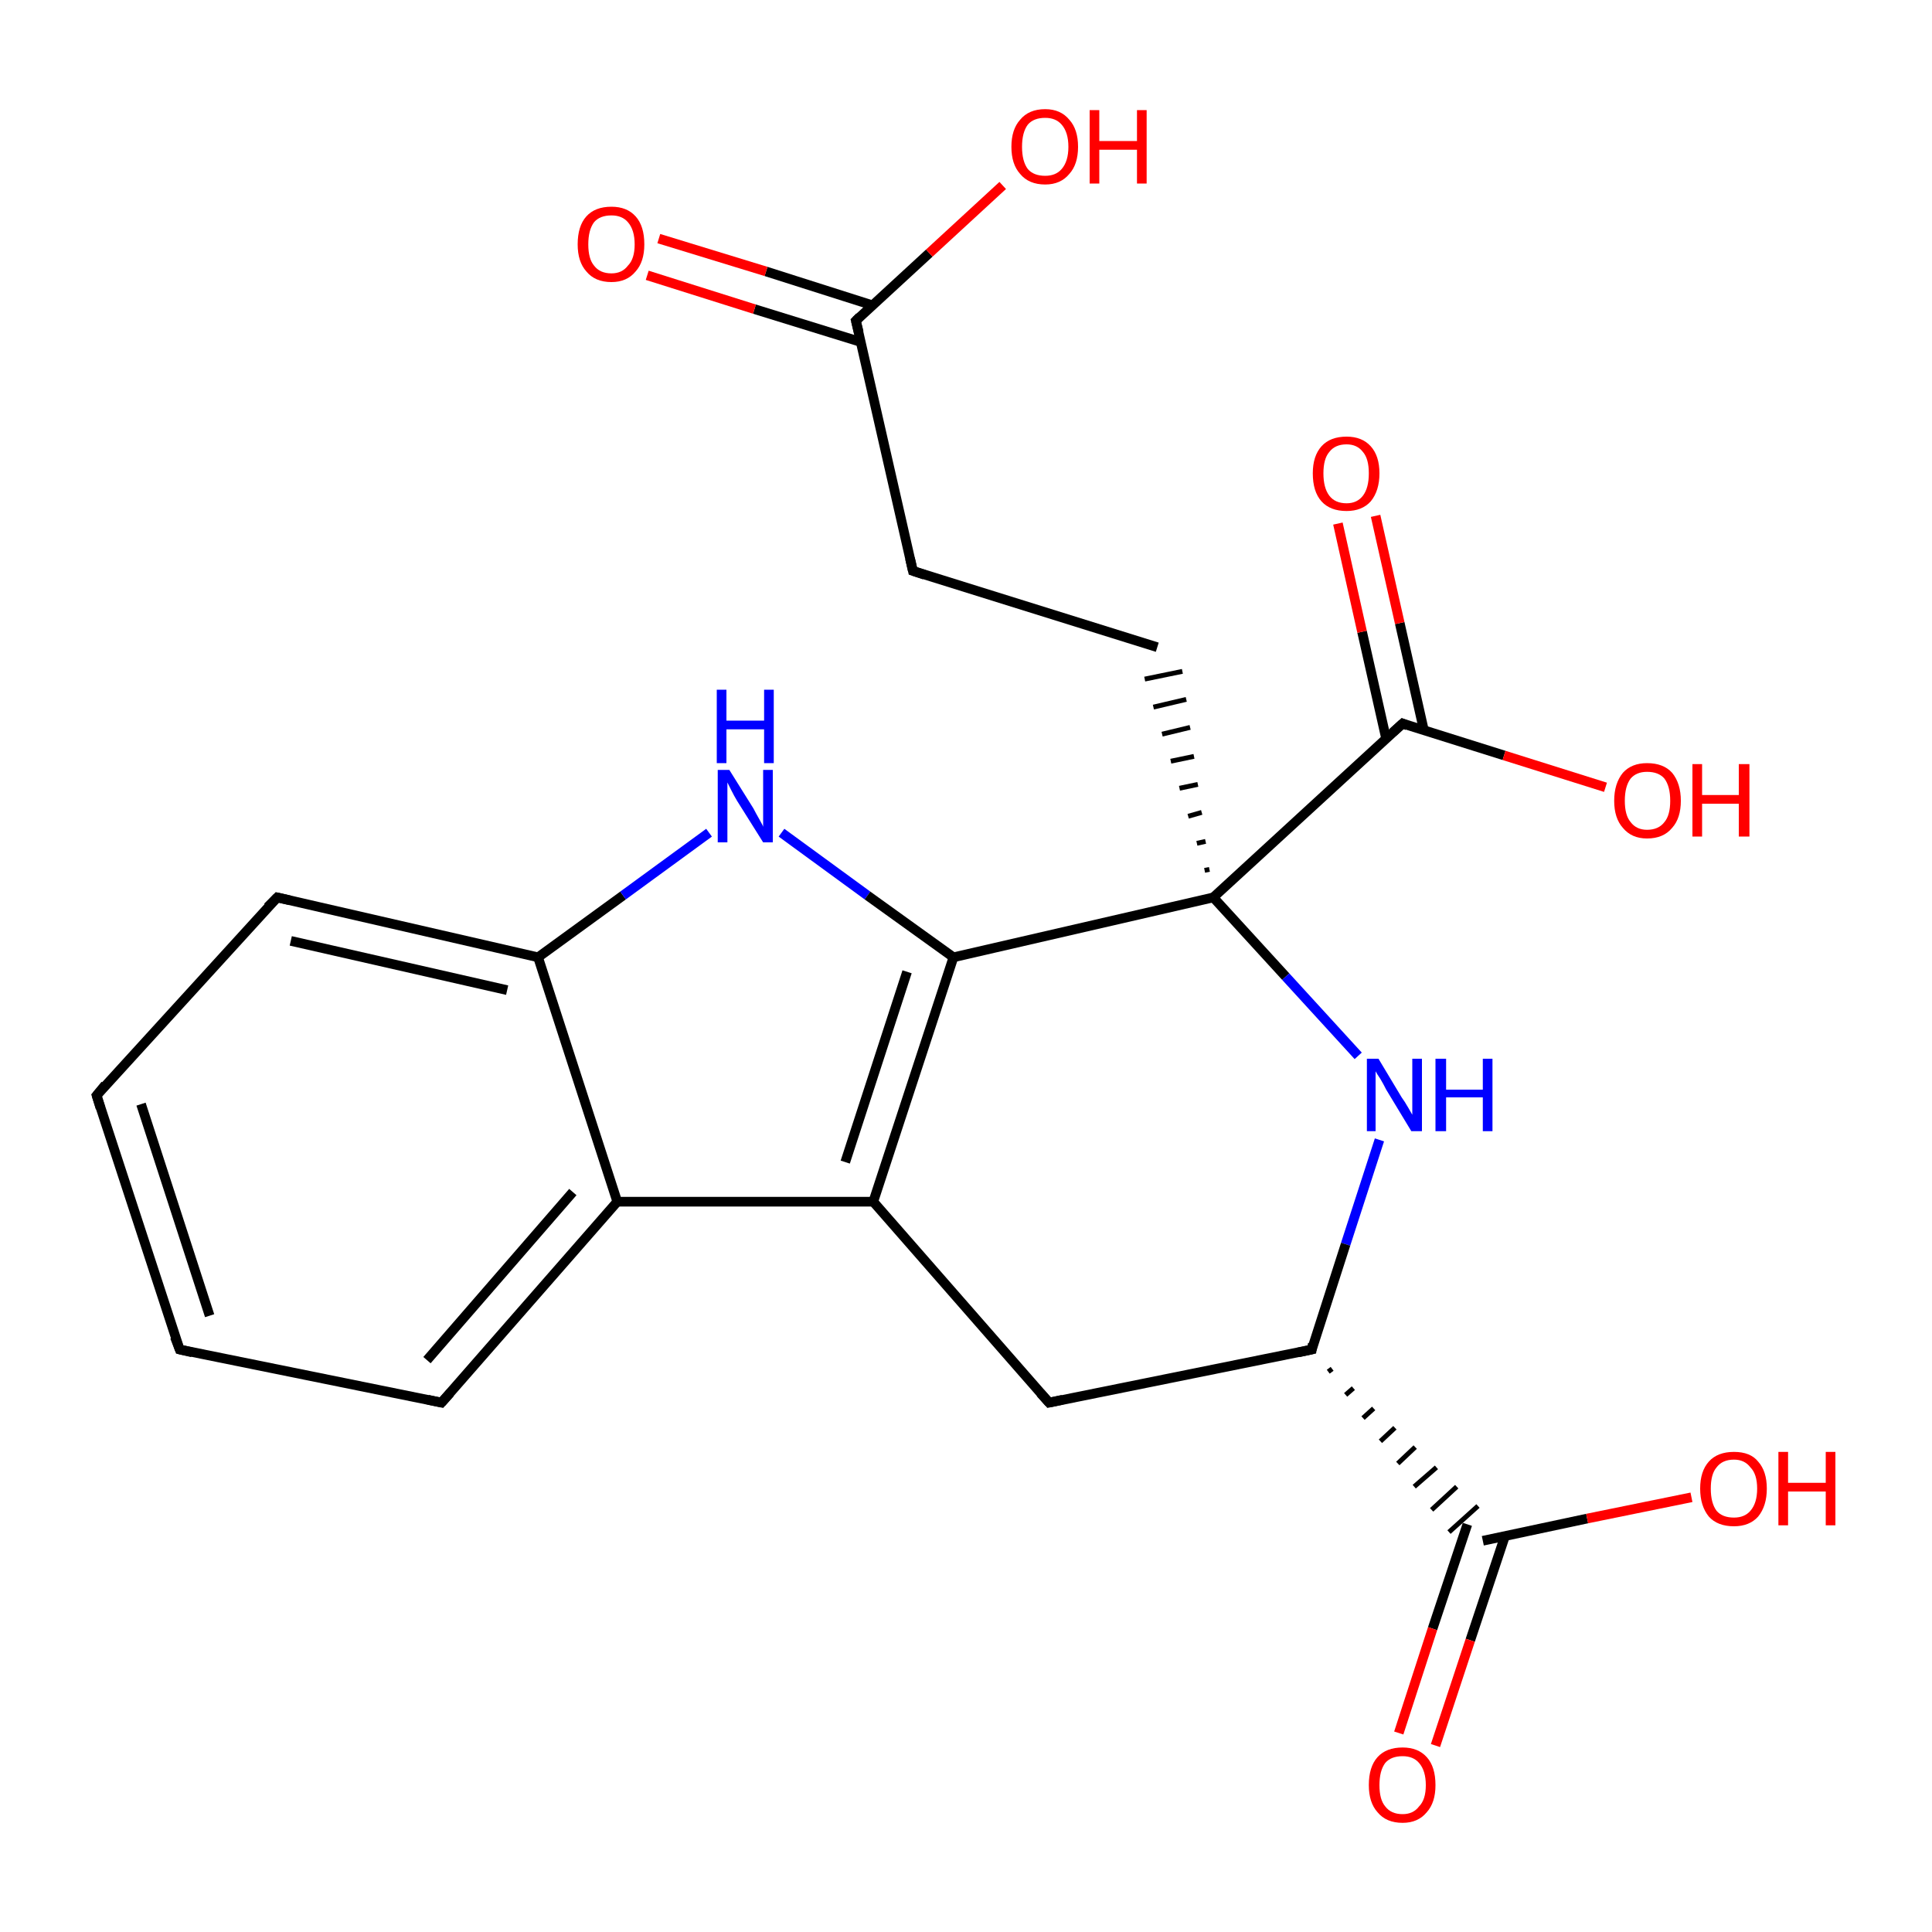 <?xml version='1.0' encoding='iso-8859-1'?>
<svg version='1.1' baseProfile='full'
              xmlns='http://www.w3.org/2000/svg'
                      xmlns:rdkit='http://www.rdkit.org/xml'
                      xmlns:xlink='http://www.w3.org/1999/xlink'
                  xml:space='preserve'
width='200px' height='200px' viewBox='0 0 200 200'>
<!-- END OF HEADER -->
<rect style='opacity:1.0;fill:#FFFFFF;stroke:none' width='200.0' height='200.0' x='0.0' y='0.0'> </rect>
<path class='bond-0 atom-0 atom-1' d='M 18.6,139.7 L 10.0,113.4' style='fill:none;fill-rule:evenodd;stroke:#000000;stroke-width:1.0px;stroke-linecap:butt;stroke-linejoin:miter;stroke-opacity:1' />
<path class='bond-0 atom-0 atom-1' d='M 21.7,136.2 L 14.6,114.3' style='fill:none;fill-rule:evenodd;stroke:#000000;stroke-width:1.0px;stroke-linecap:butt;stroke-linejoin:miter;stroke-opacity:1' />
<path class='bond-1 atom-0 atom-5' d='M 18.6,139.7 L 45.7,145.2' style='fill:none;fill-rule:evenodd;stroke:#000000;stroke-width:1.0px;stroke-linecap:butt;stroke-linejoin:miter;stroke-opacity:1' />
<path class='bond-2 atom-1 atom-2' d='M 10.0,113.4 L 28.7,92.9' style='fill:none;fill-rule:evenodd;stroke:#000000;stroke-width:1.0px;stroke-linecap:butt;stroke-linejoin:miter;stroke-opacity:1' />
<path class='bond-3 atom-2 atom-3' d='M 28.7,92.9 L 55.7,99.1' style='fill:none;fill-rule:evenodd;stroke:#000000;stroke-width:1.0px;stroke-linecap:butt;stroke-linejoin:miter;stroke-opacity:1' />
<path class='bond-3 atom-2 atom-3' d='M 30.1,97.4 L 52.5,102.5' style='fill:none;fill-rule:evenodd;stroke:#000000;stroke-width:1.0px;stroke-linecap:butt;stroke-linejoin:miter;stroke-opacity:1' />
<path class='bond-4 atom-3 atom-4' d='M 55.7,99.1 L 63.9,124.4' style='fill:none;fill-rule:evenodd;stroke:#000000;stroke-width:1.0px;stroke-linecap:butt;stroke-linejoin:miter;stroke-opacity:1' />
<path class='bond-5 atom-3 atom-16' d='M 55.7,99.1 L 64.5,92.7' style='fill:none;fill-rule:evenodd;stroke:#000000;stroke-width:1.0px;stroke-linecap:butt;stroke-linejoin:miter;stroke-opacity:1' />
<path class='bond-5 atom-3 atom-16' d='M 64.5,92.7 L 73.4,86.2' style='fill:none;fill-rule:evenodd;stroke:#0000FF;stroke-width:1.0px;stroke-linecap:butt;stroke-linejoin:miter;stroke-opacity:1' />
<path class='bond-6 atom-4 atom-5' d='M 63.9,124.4 L 45.7,145.2' style='fill:none;fill-rule:evenodd;stroke:#000000;stroke-width:1.0px;stroke-linecap:butt;stroke-linejoin:miter;stroke-opacity:1' />
<path class='bond-6 atom-4 atom-5' d='M 59.3,123.4 L 44.2,140.8' style='fill:none;fill-rule:evenodd;stroke:#000000;stroke-width:1.0px;stroke-linecap:butt;stroke-linejoin:miter;stroke-opacity:1' />
<path class='bond-7 atom-4 atom-7' d='M 63.9,124.4 L 90.4,124.4' style='fill:none;fill-rule:evenodd;stroke:#000000;stroke-width:1.0px;stroke-linecap:butt;stroke-linejoin:miter;stroke-opacity:1' />
<path class='bond-8 atom-16 atom-6' d='M 80.9,86.2 L 89.8,92.7' style='fill:none;fill-rule:evenodd;stroke:#0000FF;stroke-width:1.0px;stroke-linecap:butt;stroke-linejoin:miter;stroke-opacity:1' />
<path class='bond-8 atom-16 atom-6' d='M 89.8,92.7 L 98.7,99.1' style='fill:none;fill-rule:evenodd;stroke:#000000;stroke-width:1.0px;stroke-linecap:butt;stroke-linejoin:miter;stroke-opacity:1' />
<path class='bond-9 atom-6 atom-7' d='M 98.7,99.1 L 90.4,124.4' style='fill:none;fill-rule:evenodd;stroke:#000000;stroke-width:1.0px;stroke-linecap:butt;stroke-linejoin:miter;stroke-opacity:1' />
<path class='bond-9 atom-6 atom-7' d='M 93.9,100.6 L 87.5,120.3' style='fill:none;fill-rule:evenodd;stroke:#000000;stroke-width:1.0px;stroke-linecap:butt;stroke-linejoin:miter;stroke-opacity:1' />
<path class='bond-10 atom-6 atom-8' d='M 98.7,99.1 L 125.6,92.9' style='fill:none;fill-rule:evenodd;stroke:#000000;stroke-width:1.0px;stroke-linecap:butt;stroke-linejoin:miter;stroke-opacity:1' />
<path class='bond-11 atom-7 atom-10' d='M 90.4,124.4 L 108.6,145.2' style='fill:none;fill-rule:evenodd;stroke:#000000;stroke-width:1.0px;stroke-linecap:butt;stroke-linejoin:miter;stroke-opacity:1' />
<path class='bond-12 atom-8 atom-17' d='M 125.6,92.9 L 133.1,101.1' style='fill:none;fill-rule:evenodd;stroke:#000000;stroke-width:1.0px;stroke-linecap:butt;stroke-linejoin:miter;stroke-opacity:1' />
<path class='bond-12 atom-8 atom-17' d='M 133.1,101.1 L 140.6,109.3' style='fill:none;fill-rule:evenodd;stroke:#0000FF;stroke-width:1.0px;stroke-linecap:butt;stroke-linejoin:miter;stroke-opacity:1' />
<path class='bond-13 atom-8 atom-12' d='M 125.6,92.9 L 145.2,74.9' style='fill:none;fill-rule:evenodd;stroke:#000000;stroke-width:1.0px;stroke-linecap:butt;stroke-linejoin:miter;stroke-opacity:1' />
<path class='bond-14 atom-8 atom-13' d='M 125.2,90.0 L 124.7,90.1' style='fill:none;fill-rule:evenodd;stroke:#000000;stroke-width:0.5px;stroke-linecap:butt;stroke-linejoin:miter;stroke-opacity:1' />
<path class='bond-14 atom-8 atom-13' d='M 124.8,87.1 L 123.9,87.3' style='fill:none;fill-rule:evenodd;stroke:#000000;stroke-width:0.5px;stroke-linecap:butt;stroke-linejoin:miter;stroke-opacity:1' />
<path class='bond-14 atom-8 atom-13' d='M 124.4,84.1 L 123.0,84.5' style='fill:none;fill-rule:evenodd;stroke:#000000;stroke-width:0.5px;stroke-linecap:butt;stroke-linejoin:miter;stroke-opacity:1' />
<path class='bond-14 atom-8 atom-13' d='M 124.0,81.2 L 122.1,81.6' style='fill:none;fill-rule:evenodd;stroke:#000000;stroke-width:0.5px;stroke-linecap:butt;stroke-linejoin:miter;stroke-opacity:1' />
<path class='bond-14 atom-8 atom-13' d='M 123.6,78.3 L 121.2,78.8' style='fill:none;fill-rule:evenodd;stroke:#000000;stroke-width:0.5px;stroke-linecap:butt;stroke-linejoin:miter;stroke-opacity:1' />
<path class='bond-14 atom-8 atom-13' d='M 123.2,75.3 L 120.3,76.0' style='fill:none;fill-rule:evenodd;stroke:#000000;stroke-width:0.5px;stroke-linecap:butt;stroke-linejoin:miter;stroke-opacity:1' />
<path class='bond-14 atom-8 atom-13' d='M 122.8,72.4 L 119.4,73.2' style='fill:none;fill-rule:evenodd;stroke:#000000;stroke-width:0.5px;stroke-linecap:butt;stroke-linejoin:miter;stroke-opacity:1' />
<path class='bond-14 atom-8 atom-13' d='M 122.4,69.5 L 118.5,70.3' style='fill:none;fill-rule:evenodd;stroke:#000000;stroke-width:0.5px;stroke-linecap:butt;stroke-linejoin:miter;stroke-opacity:1' />
<path class='bond-15 atom-17 atom-9' d='M 142.8,118.0 L 139.3,128.8' style='fill:none;fill-rule:evenodd;stroke:#0000FF;stroke-width:1.0px;stroke-linecap:butt;stroke-linejoin:miter;stroke-opacity:1' />
<path class='bond-15 atom-17 atom-9' d='M 139.3,128.8 L 135.8,139.7' style='fill:none;fill-rule:evenodd;stroke:#000000;stroke-width:1.0px;stroke-linecap:butt;stroke-linejoin:miter;stroke-opacity:1' />
<path class='bond-16 atom-9 atom-10' d='M 135.8,139.7 L 108.6,145.2' style='fill:none;fill-rule:evenodd;stroke:#000000;stroke-width:1.0px;stroke-linecap:butt;stroke-linejoin:miter;stroke-opacity:1' />
<path class='bond-17 atom-9 atom-11' d='M 137.5,142.0 L 137.9,141.7' style='fill:none;fill-rule:evenodd;stroke:#000000;stroke-width:0.5px;stroke-linecap:butt;stroke-linejoin:miter;stroke-opacity:1' />
<path class='bond-17 atom-9 atom-11' d='M 139.3,144.4 L 140.1,143.7' style='fill:none;fill-rule:evenodd;stroke:#000000;stroke-width:0.5px;stroke-linecap:butt;stroke-linejoin:miter;stroke-opacity:1' />
<path class='bond-17 atom-9 atom-11' d='M 141.1,146.8 L 142.2,145.8' style='fill:none;fill-rule:evenodd;stroke:#000000;stroke-width:0.5px;stroke-linecap:butt;stroke-linejoin:miter;stroke-opacity:1' />
<path class='bond-17 atom-9 atom-11' d='M 142.9,149.2 L 144.4,147.8' style='fill:none;fill-rule:evenodd;stroke:#000000;stroke-width:0.5px;stroke-linecap:butt;stroke-linejoin:miter;stroke-opacity:1' />
<path class='bond-17 atom-9 atom-11' d='M 144.7,151.5 L 146.5,149.8' style='fill:none;fill-rule:evenodd;stroke:#000000;stroke-width:0.5px;stroke-linecap:butt;stroke-linejoin:miter;stroke-opacity:1' />
<path class='bond-17 atom-9 atom-11' d='M 146.4,153.9 L 148.7,151.9' style='fill:none;fill-rule:evenodd;stroke:#000000;stroke-width:0.5px;stroke-linecap:butt;stroke-linejoin:miter;stroke-opacity:1' />
<path class='bond-17 atom-9 atom-11' d='M 148.2,156.3 L 150.8,153.9' style='fill:none;fill-rule:evenodd;stroke:#000000;stroke-width:0.5px;stroke-linecap:butt;stroke-linejoin:miter;stroke-opacity:1' />
<path class='bond-17 atom-9 atom-11' d='M 150.0,158.6 L 153.0,155.9' style='fill:none;fill-rule:evenodd;stroke:#000000;stroke-width:0.5px;stroke-linecap:butt;stroke-linejoin:miter;stroke-opacity:1' />
<path class='bond-18 atom-11 atom-18' d='M 151.9,157.8 L 148.3,168.6' style='fill:none;fill-rule:evenodd;stroke:#000000;stroke-width:1.0px;stroke-linecap:butt;stroke-linejoin:miter;stroke-opacity:1' />
<path class='bond-18 atom-11 atom-18' d='M 148.3,168.6 L 144.8,179.4' style='fill:none;fill-rule:evenodd;stroke:#FF0000;stroke-width:1.0px;stroke-linecap:butt;stroke-linejoin:miter;stroke-opacity:1' />
<path class='bond-18 atom-11 atom-18' d='M 155.8,159.0 L 152.2,169.8' style='fill:none;fill-rule:evenodd;stroke:#000000;stroke-width:1.0px;stroke-linecap:butt;stroke-linejoin:miter;stroke-opacity:1' />
<path class='bond-18 atom-11 atom-18' d='M 152.2,169.8 L 148.6,180.7' style='fill:none;fill-rule:evenodd;stroke:#FF0000;stroke-width:1.0px;stroke-linecap:butt;stroke-linejoin:miter;stroke-opacity:1' />
<path class='bond-19 atom-11 atom-19' d='M 153.5,159.5 L 164.3,157.2' style='fill:none;fill-rule:evenodd;stroke:#000000;stroke-width:1.0px;stroke-linecap:butt;stroke-linejoin:miter;stroke-opacity:1' />
<path class='bond-19 atom-11 atom-19' d='M 164.3,157.2 L 175.1,155.0' style='fill:none;fill-rule:evenodd;stroke:#FF0000;stroke-width:1.0px;stroke-linecap:butt;stroke-linejoin:miter;stroke-opacity:1' />
<path class='bond-20 atom-12 atom-20' d='M 147.4,75.6 L 144.9,64.5' style='fill:none;fill-rule:evenodd;stroke:#000000;stroke-width:1.0px;stroke-linecap:butt;stroke-linejoin:miter;stroke-opacity:1' />
<path class='bond-20 atom-12 atom-20' d='M 144.9,64.5 L 142.4,53.4' style='fill:none;fill-rule:evenodd;stroke:#FF0000;stroke-width:1.0px;stroke-linecap:butt;stroke-linejoin:miter;stroke-opacity:1' />
<path class='bond-20 atom-12 atom-20' d='M 143.5,76.5 L 141.0,65.4' style='fill:none;fill-rule:evenodd;stroke:#000000;stroke-width:1.0px;stroke-linecap:butt;stroke-linejoin:miter;stroke-opacity:1' />
<path class='bond-20 atom-12 atom-20' d='M 141.0,65.4 L 138.5,54.2' style='fill:none;fill-rule:evenodd;stroke:#FF0000;stroke-width:1.0px;stroke-linecap:butt;stroke-linejoin:miter;stroke-opacity:1' />
<path class='bond-21 atom-12 atom-21' d='M 145.2,74.9 L 155.7,78.2' style='fill:none;fill-rule:evenodd;stroke:#000000;stroke-width:1.0px;stroke-linecap:butt;stroke-linejoin:miter;stroke-opacity:1' />
<path class='bond-21 atom-12 atom-21' d='M 155.7,78.2 L 166.2,81.5' style='fill:none;fill-rule:evenodd;stroke:#FF0000;stroke-width:1.0px;stroke-linecap:butt;stroke-linejoin:miter;stroke-opacity:1' />
<path class='bond-22 atom-13 atom-14' d='M 119.8,67.0 L 94.5,59.1' style='fill:none;fill-rule:evenodd;stroke:#000000;stroke-width:1.0px;stroke-linecap:butt;stroke-linejoin:miter;stroke-opacity:1' />
<path class='bond-23 atom-14 atom-15' d='M 94.5,59.1 L 88.6,33.2' style='fill:none;fill-rule:evenodd;stroke:#000000;stroke-width:1.0px;stroke-linecap:butt;stroke-linejoin:miter;stroke-opacity:1' />
<path class='bond-24 atom-15 atom-22' d='M 90.3,31.6 L 79.3,28.1' style='fill:none;fill-rule:evenodd;stroke:#000000;stroke-width:1.0px;stroke-linecap:butt;stroke-linejoin:miter;stroke-opacity:1' />
<path class='bond-24 atom-15 atom-22' d='M 79.3,28.1 L 68.2,24.7' style='fill:none;fill-rule:evenodd;stroke:#FF0000;stroke-width:1.0px;stroke-linecap:butt;stroke-linejoin:miter;stroke-opacity:1' />
<path class='bond-24 atom-15 atom-22' d='M 89.1,35.4 L 78.1,32.0' style='fill:none;fill-rule:evenodd;stroke:#000000;stroke-width:1.0px;stroke-linecap:butt;stroke-linejoin:miter;stroke-opacity:1' />
<path class='bond-24 atom-15 atom-22' d='M 78.1,32.0 L 67.0,28.5' style='fill:none;fill-rule:evenodd;stroke:#FF0000;stroke-width:1.0px;stroke-linecap:butt;stroke-linejoin:miter;stroke-opacity:1' />
<path class='bond-25 atom-15 atom-23' d='M 88.6,33.2 L 96.2,26.2' style='fill:none;fill-rule:evenodd;stroke:#000000;stroke-width:1.0px;stroke-linecap:butt;stroke-linejoin:miter;stroke-opacity:1' />
<path class='bond-25 atom-15 atom-23' d='M 96.2,26.2 L 103.8,19.2' style='fill:none;fill-rule:evenodd;stroke:#FF0000;stroke-width:1.0px;stroke-linecap:butt;stroke-linejoin:miter;stroke-opacity:1' />
<path d='M 18.1,138.4 L 18.6,139.7 L 19.9,140.0' style='fill:none;stroke:#000000;stroke-width:1.0px;stroke-linecap:butt;stroke-linejoin:miter;stroke-opacity:1;' />
<path d='M 10.4,114.7 L 10.0,113.4 L 10.9,112.3' style='fill:none;stroke:#000000;stroke-width:1.0px;stroke-linecap:butt;stroke-linejoin:miter;stroke-opacity:1;' />
<path d='M 27.7,93.9 L 28.7,92.9 L 30.0,93.2' style='fill:none;stroke:#000000;stroke-width:1.0px;stroke-linecap:butt;stroke-linejoin:miter;stroke-opacity:1;' />
<path d='M 44.3,144.9 L 45.7,145.2 L 46.6,144.2' style='fill:none;stroke:#000000;stroke-width:1.0px;stroke-linecap:butt;stroke-linejoin:miter;stroke-opacity:1;' />
<path d='M 135.9,139.1 L 135.8,139.7 L 134.4,140.0' style='fill:none;stroke:#000000;stroke-width:1.0px;stroke-linecap:butt;stroke-linejoin:miter;stroke-opacity:1;' />
<path d='M 107.7,144.2 L 108.6,145.2 L 110.0,144.9' style='fill:none;stroke:#000000;stroke-width:1.0px;stroke-linecap:butt;stroke-linejoin:miter;stroke-opacity:1;' />
<path d='M 144.2,75.8 L 145.2,74.9 L 145.7,75.1' style='fill:none;stroke:#000000;stroke-width:1.0px;stroke-linecap:butt;stroke-linejoin:miter;stroke-opacity:1;' />
<path d='M 95.7,59.5 L 94.5,59.1 L 94.2,57.8' style='fill:none;stroke:#000000;stroke-width:1.0px;stroke-linecap:butt;stroke-linejoin:miter;stroke-opacity:1;' />
<path d='M 88.9,34.4 L 88.6,33.2 L 89.0,32.8' style='fill:none;stroke:#000000;stroke-width:1.0px;stroke-linecap:butt;stroke-linejoin:miter;stroke-opacity:1;' />
<path class='atom-16' d='M 75.5 79.7
L 78.0 83.7
Q 78.2 84.1, 78.6 84.8
Q 79.0 85.5, 79.0 85.6
L 79.0 79.7
L 80.0 79.7
L 80.0 87.2
L 79.0 87.2
L 76.3 82.9
Q 76.0 82.4, 75.7 81.8
Q 75.4 81.2, 75.3 81.0
L 75.3 87.2
L 74.3 87.2
L 74.3 79.7
L 75.5 79.7
' fill='#0000FF'/>
<path class='atom-16' d='M 74.2 71.4
L 75.2 71.4
L 75.2 74.6
L 79.1 74.6
L 79.1 71.4
L 80.1 71.4
L 80.1 79.0
L 79.1 79.0
L 79.1 75.5
L 75.2 75.5
L 75.2 79.0
L 74.2 79.0
L 74.2 71.4
' fill='#0000FF'/>
<path class='atom-17' d='M 142.7 109.6
L 145.1 113.6
Q 145.4 114.0, 145.8 114.7
Q 146.2 115.4, 146.2 115.4
L 146.2 109.6
L 147.2 109.6
L 147.2 117.1
L 146.1 117.1
L 143.5 112.8
Q 143.2 112.2, 142.9 111.7
Q 142.5 111.1, 142.4 110.9
L 142.4 117.1
L 141.5 117.1
L 141.5 109.6
L 142.7 109.6
' fill='#0000FF'/>
<path class='atom-17' d='M 148.6 109.6
L 149.7 109.6
L 149.7 112.8
L 153.5 112.8
L 153.5 109.6
L 154.5 109.6
L 154.5 117.1
L 153.5 117.1
L 153.5 113.6
L 149.7 113.6
L 149.7 117.1
L 148.6 117.1
L 148.6 109.6
' fill='#0000FF'/>
<path class='atom-18' d='M 141.7 184.8
Q 141.7 182.9, 142.6 181.9
Q 143.5 180.9, 145.2 180.9
Q 146.8 180.9, 147.7 181.9
Q 148.6 182.9, 148.6 184.8
Q 148.6 186.6, 147.7 187.6
Q 146.8 188.7, 145.2 188.7
Q 143.5 188.7, 142.6 187.6
Q 141.7 186.6, 141.7 184.8
M 145.2 187.8
Q 146.3 187.8, 146.9 187.0
Q 147.6 186.3, 147.6 184.8
Q 147.6 183.3, 146.9 182.5
Q 146.3 181.8, 145.2 181.8
Q 144.0 181.8, 143.4 182.5
Q 142.8 183.3, 142.8 184.8
Q 142.8 186.3, 143.4 187.0
Q 144.0 187.8, 145.2 187.8
' fill='#FF0000'/>
<path class='atom-19' d='M 176.0 154.1
Q 176.0 152.3, 176.9 151.3
Q 177.8 150.3, 179.5 150.3
Q 181.2 150.3, 182.0 151.3
Q 182.9 152.3, 182.9 154.1
Q 182.9 155.9, 182.0 157.0
Q 181.1 158.0, 179.5 158.0
Q 177.8 158.0, 176.9 157.0
Q 176.0 155.9, 176.0 154.1
M 179.5 157.1
Q 180.6 157.1, 181.2 156.4
Q 181.9 155.6, 181.9 154.1
Q 181.9 152.6, 181.2 151.9
Q 180.6 151.1, 179.5 151.1
Q 178.3 151.1, 177.7 151.9
Q 177.1 152.6, 177.1 154.1
Q 177.1 155.6, 177.7 156.4
Q 178.3 157.1, 179.5 157.1
' fill='#FF0000'/>
<path class='atom-19' d='M 184.1 150.3
L 185.1 150.3
L 185.1 153.5
L 189.0 153.5
L 189.0 150.3
L 190.0 150.3
L 190.0 157.9
L 189.0 157.9
L 189.0 154.4
L 185.1 154.4
L 185.1 157.9
L 184.1 157.9
L 184.1 150.3
' fill='#FF0000'/>
<path class='atom-20' d='M 135.9 49.0
Q 135.9 47.2, 136.8 46.2
Q 137.7 45.2, 139.4 45.2
Q 141.0 45.2, 141.9 46.2
Q 142.8 47.2, 142.8 49.0
Q 142.8 50.8, 141.9 51.9
Q 141.0 52.9, 139.4 52.9
Q 137.7 52.9, 136.8 51.9
Q 135.9 50.9, 135.9 49.0
M 139.4 52.1
Q 140.5 52.1, 141.1 51.3
Q 141.7 50.5, 141.7 49.0
Q 141.7 47.5, 141.1 46.8
Q 140.5 46.0, 139.4 46.0
Q 138.2 46.0, 137.6 46.8
Q 137.0 47.5, 137.0 49.0
Q 137.0 50.5, 137.6 51.3
Q 138.2 52.1, 139.4 52.1
' fill='#FF0000'/>
<path class='atom-21' d='M 167.1 82.9
Q 167.1 81.1, 168.0 80.0
Q 168.9 79.0, 170.5 79.0
Q 172.2 79.0, 173.1 80.0
Q 174.0 81.1, 174.0 82.9
Q 174.0 84.7, 173.1 85.7
Q 172.2 86.8, 170.5 86.8
Q 168.9 86.8, 168.0 85.7
Q 167.1 84.7, 167.1 82.9
M 170.5 85.9
Q 171.7 85.9, 172.3 85.1
Q 172.9 84.4, 172.9 82.9
Q 172.9 81.4, 172.3 80.6
Q 171.7 79.9, 170.5 79.9
Q 169.4 79.9, 168.8 80.6
Q 168.2 81.4, 168.2 82.9
Q 168.2 84.4, 168.8 85.1
Q 169.4 85.9, 170.5 85.9
' fill='#FF0000'/>
<path class='atom-21' d='M 175.2 79.1
L 176.2 79.1
L 176.2 82.3
L 180.0 82.3
L 180.0 79.1
L 181.1 79.1
L 181.1 86.6
L 180.0 86.6
L 180.0 83.2
L 176.2 83.2
L 176.2 86.6
L 175.2 86.6
L 175.2 79.1
' fill='#FF0000'/>
<path class='atom-22' d='M 59.8 25.3
Q 59.8 23.4, 60.7 22.4
Q 61.6 21.4, 63.3 21.4
Q 64.9 21.4, 65.8 22.4
Q 66.7 23.4, 66.7 25.3
Q 66.7 27.1, 65.8 28.1
Q 64.9 29.2, 63.3 29.2
Q 61.6 29.2, 60.7 28.1
Q 59.8 27.1, 59.8 25.3
M 63.3 28.3
Q 64.4 28.3, 65.0 27.5
Q 65.7 26.8, 65.7 25.3
Q 65.7 23.8, 65.0 23.0
Q 64.4 22.3, 63.3 22.3
Q 62.1 22.3, 61.5 23.0
Q 60.9 23.8, 60.9 25.3
Q 60.9 26.8, 61.5 27.5
Q 62.1 28.3, 63.3 28.3
' fill='#FF0000'/>
<path class='atom-23' d='M 104.7 15.2
Q 104.7 13.4, 105.6 12.4
Q 106.5 11.3, 108.2 11.3
Q 109.8 11.3, 110.7 12.4
Q 111.6 13.4, 111.6 15.2
Q 111.6 17.0, 110.7 18.0
Q 109.8 19.1, 108.2 19.1
Q 106.5 19.1, 105.6 18.0
Q 104.7 17.0, 104.7 15.2
M 108.2 18.2
Q 109.3 18.2, 109.9 17.5
Q 110.6 16.7, 110.6 15.2
Q 110.6 13.7, 109.9 12.9
Q 109.3 12.2, 108.2 12.2
Q 107.0 12.2, 106.4 12.9
Q 105.8 13.7, 105.8 15.2
Q 105.8 16.7, 106.4 17.5
Q 107.0 18.2, 108.2 18.2
' fill='#FF0000'/>
<path class='atom-23' d='M 112.8 11.4
L 113.8 11.4
L 113.8 14.6
L 117.7 14.6
L 117.7 11.4
L 118.7 11.4
L 118.7 19.0
L 117.7 19.0
L 117.7 15.5
L 113.8 15.5
L 113.8 19.0
L 112.8 19.0
L 112.8 11.4
' fill='#FF0000'/>
</svg>
